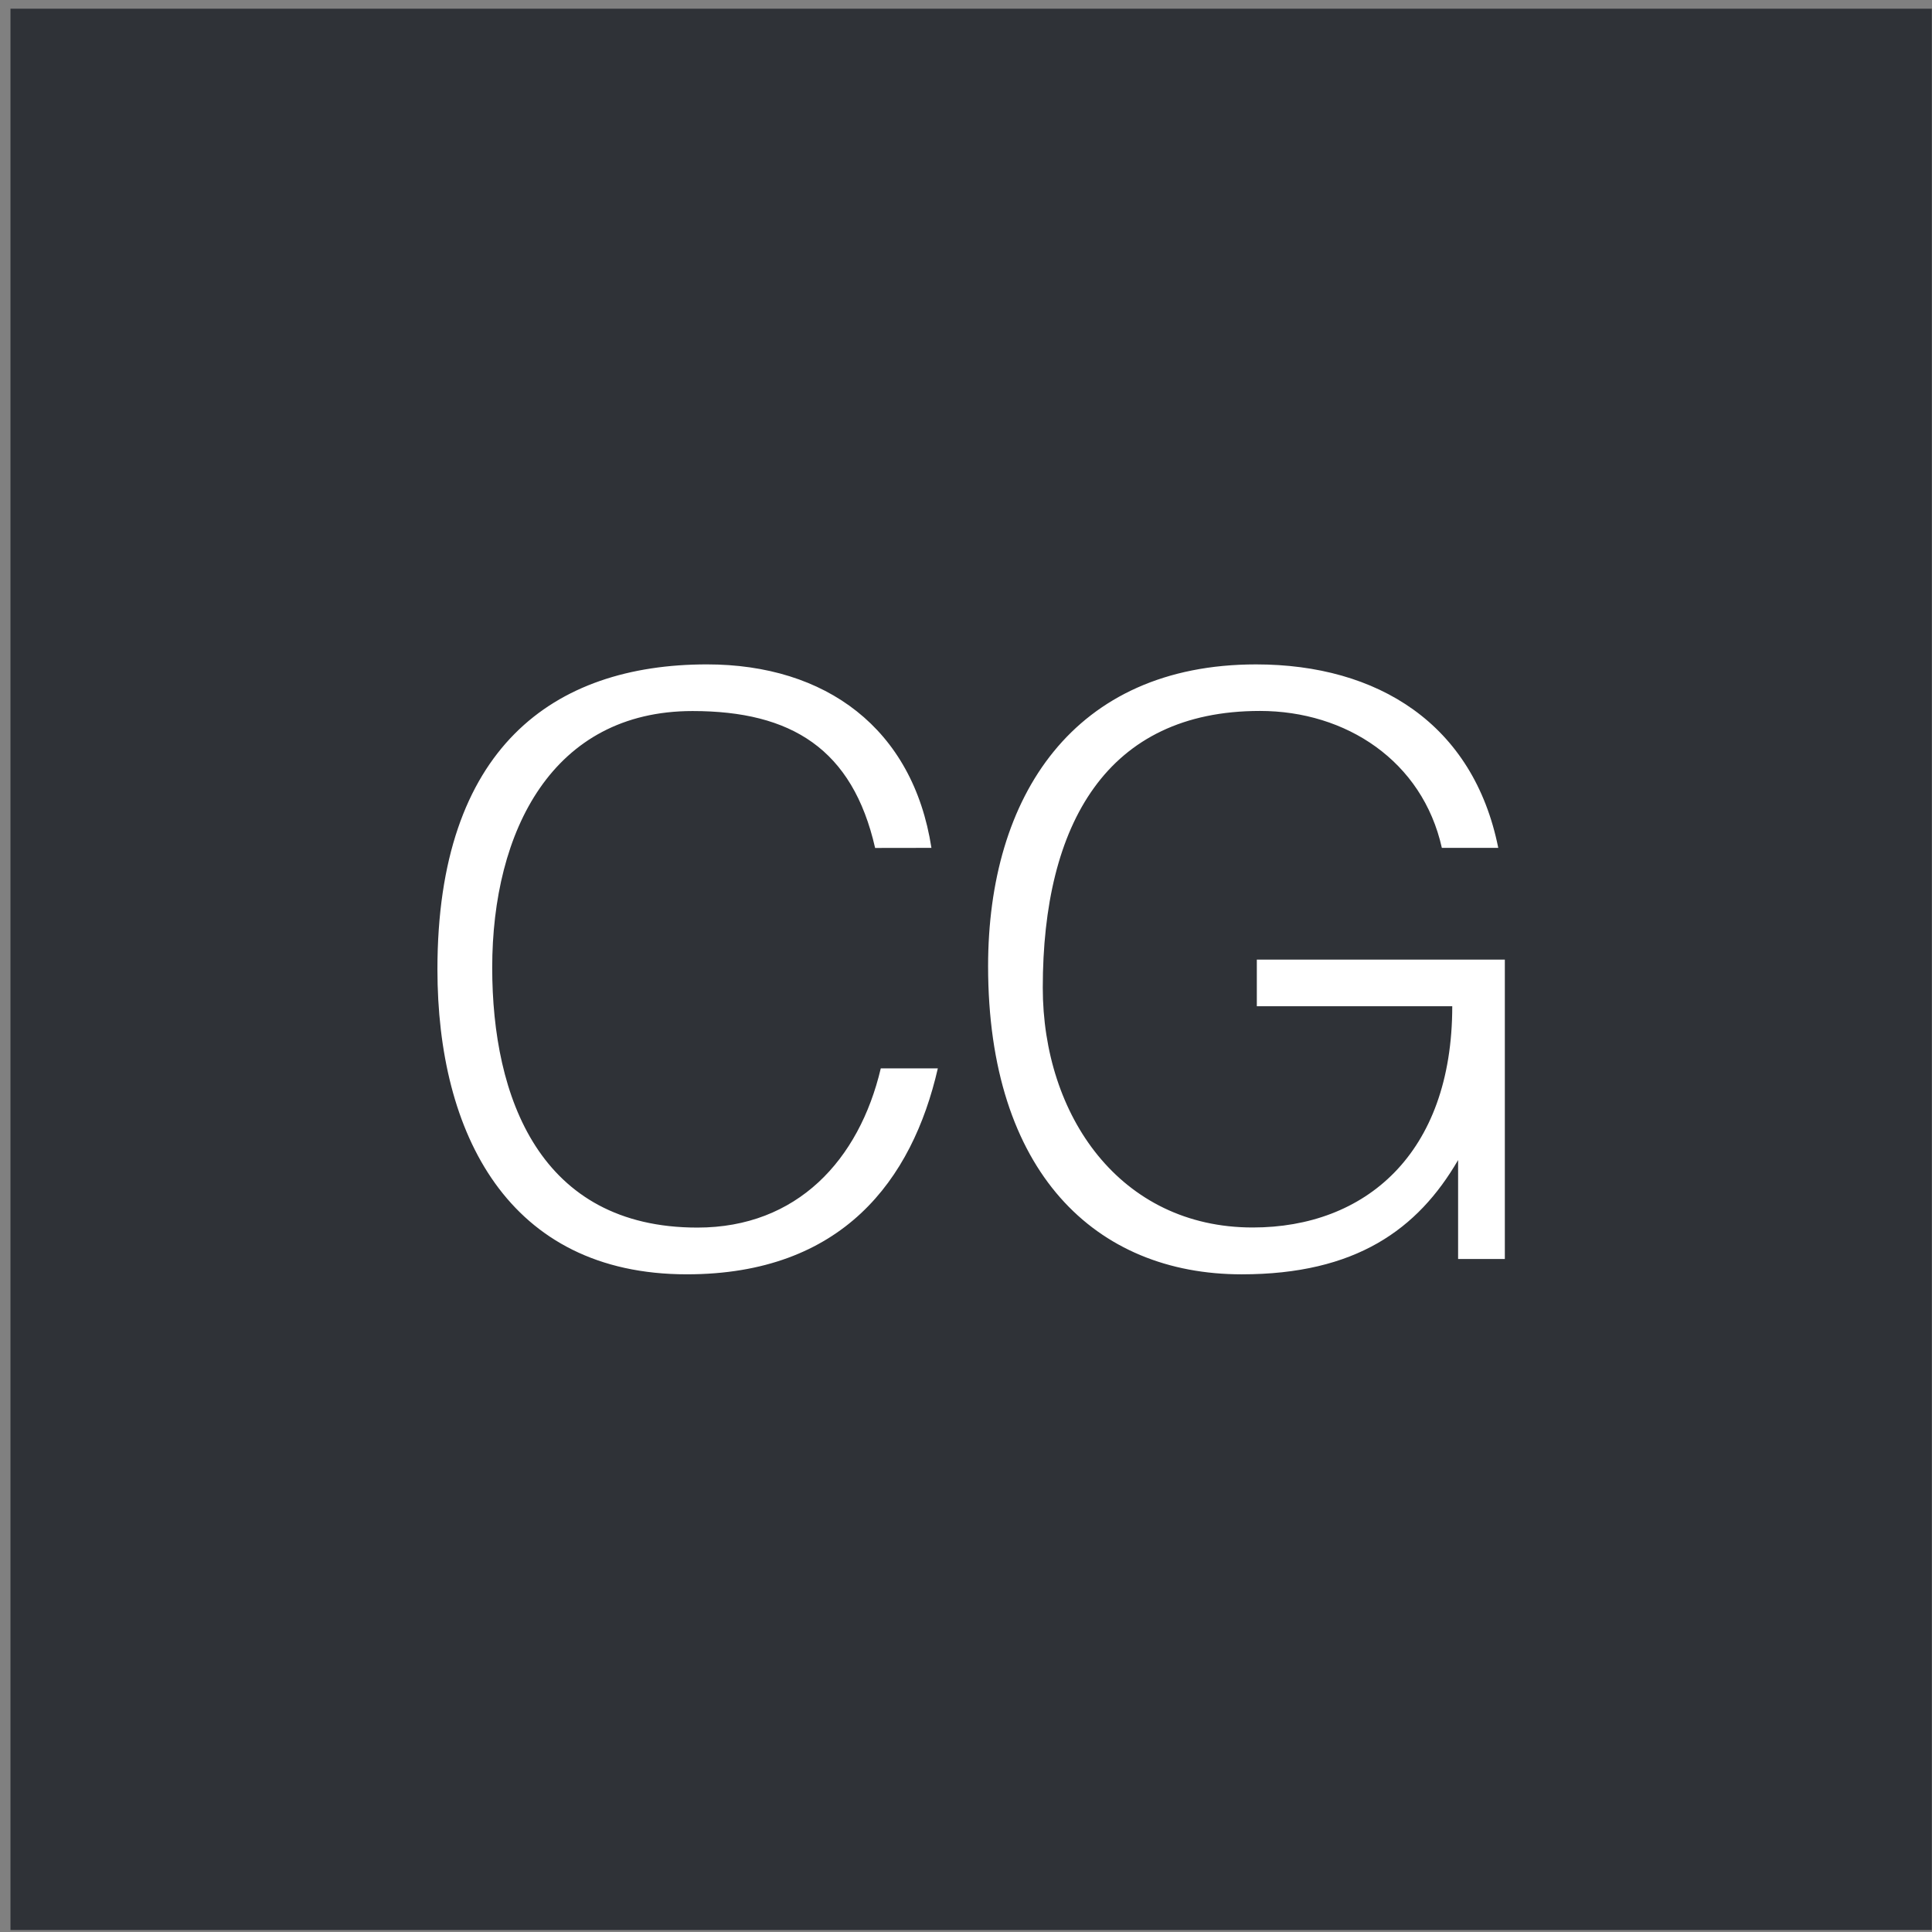 <svg width="181" height="181" fill="none" xmlns="http://www.w3.org/2000/svg"><rect width="100%" height="100%" fill="#808080" stroke="none"/><path fill="#2F3237" d="M.981.815h180v180h-180z"/><path d="M81.986 79.441c-2.112-9.27-7.842-12.827-17.103-12.827-13.118 0-18.77 11.228-18.77 24.047 0 12.134 4.446 24.346 19.223 24.346 9.338 0 15.153-6.328 17.18-14.914h5.345c-2.403 10.476-8.962 19.292-23.517 19.292-16.735 0-23.363-13.195-23.363-28.57 0-20.73 10.844-28.571 25.253-28.571 11.117 0 19.292 5.986 21.028 17.189l-5.276.008zM135.08 79.433c-1.813-8.142-8.979-12.828-17.043-12.828-14.324 0-20.344 10.561-20.344 25.928 0 11.973 7.234 22.465 19.669 22.465 10.484 0 18.693-6.841 18.693-20.729h-18.309V89.9h23.235v28.05h-4.378v-9.27c-3.772 6.49-9.578 10.706-20.276 10.706-13.683 0-23.757-9.569-23.757-28.87 0-15.906 8.005-28.271 25.108-28.271 11.39 0 20.36 5.576 22.687 17.189h-5.285z" fill="#fff"/></svg>